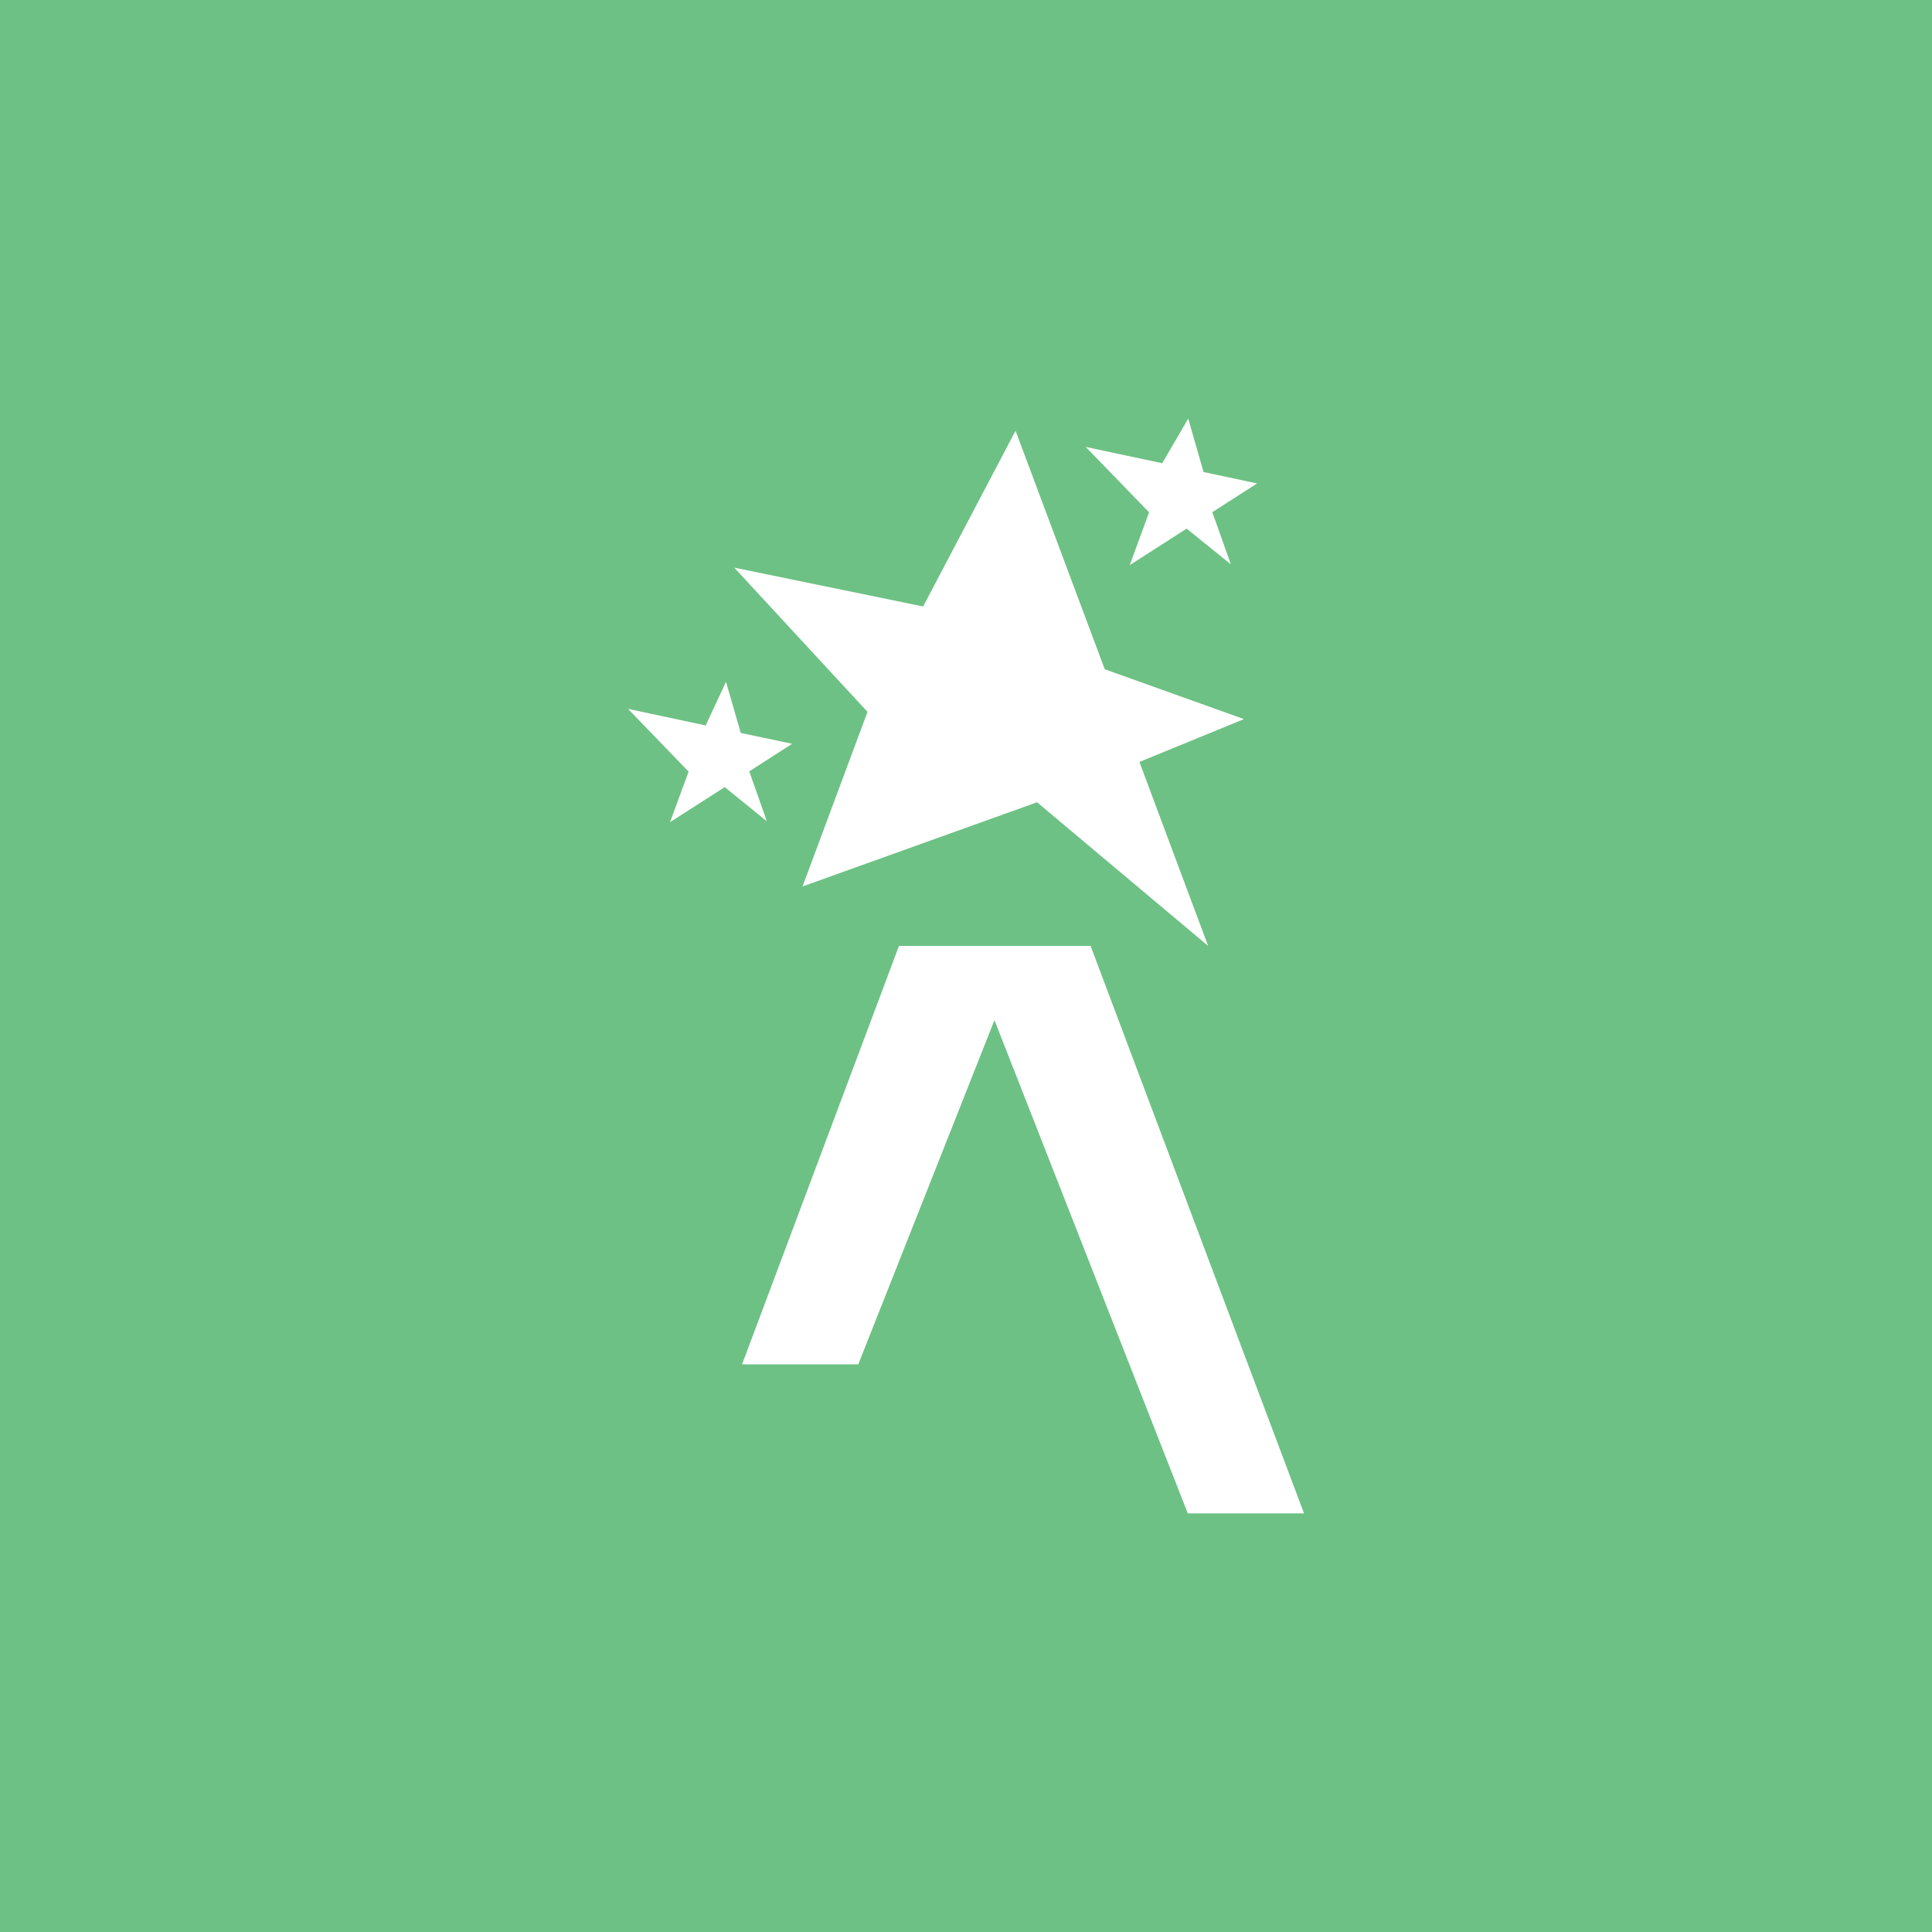<?xml version="1.0" encoding="UTF-8"?><svg id="Capa_2" xmlns="http://www.w3.org/2000/svg" viewBox="0 0 512 512"><defs><style>.cls-1{fill:#fff;}.cls-2{fill:#6dc184;}</style></defs><g id="Capa_1-2"><rect class="cls-2" width="512" height="512"/><polygon class="cls-1" points="345.58 401.06 289.02 250.68 238.24 250.68 196.65 361.57 227.45 361.57 263.54 270.35 314.78 401.06 345.58 401.06"/><polygon class="cls-1" points="301.96 201.93 329.66 190.57 292.77 177.36 269.13 114.15 244.64 160.72 194.58 150.43 229.9 188.65 212.68 234.92 274.83 212.61 320.17 250.68 301.96 201.93"/><polygon class="cls-1" points="198.56 204.42 209.93 197.11 196.31 194.24 192.4 180.69 187.01 192.25 166.42 187.85 182.49 204.49 177.56 217.89 192.06 208.59 203.23 217.66 198.56 204.42"/><polygon class="cls-1" points="321.28 135.73 333.14 128.12 318.95 125.09 314.89 110.94 308 122.76 287.72 118.44 304.52 135.77 299.39 149.77 314.47 140.09 326.18 149.55 321.28 135.73"/></g></svg>